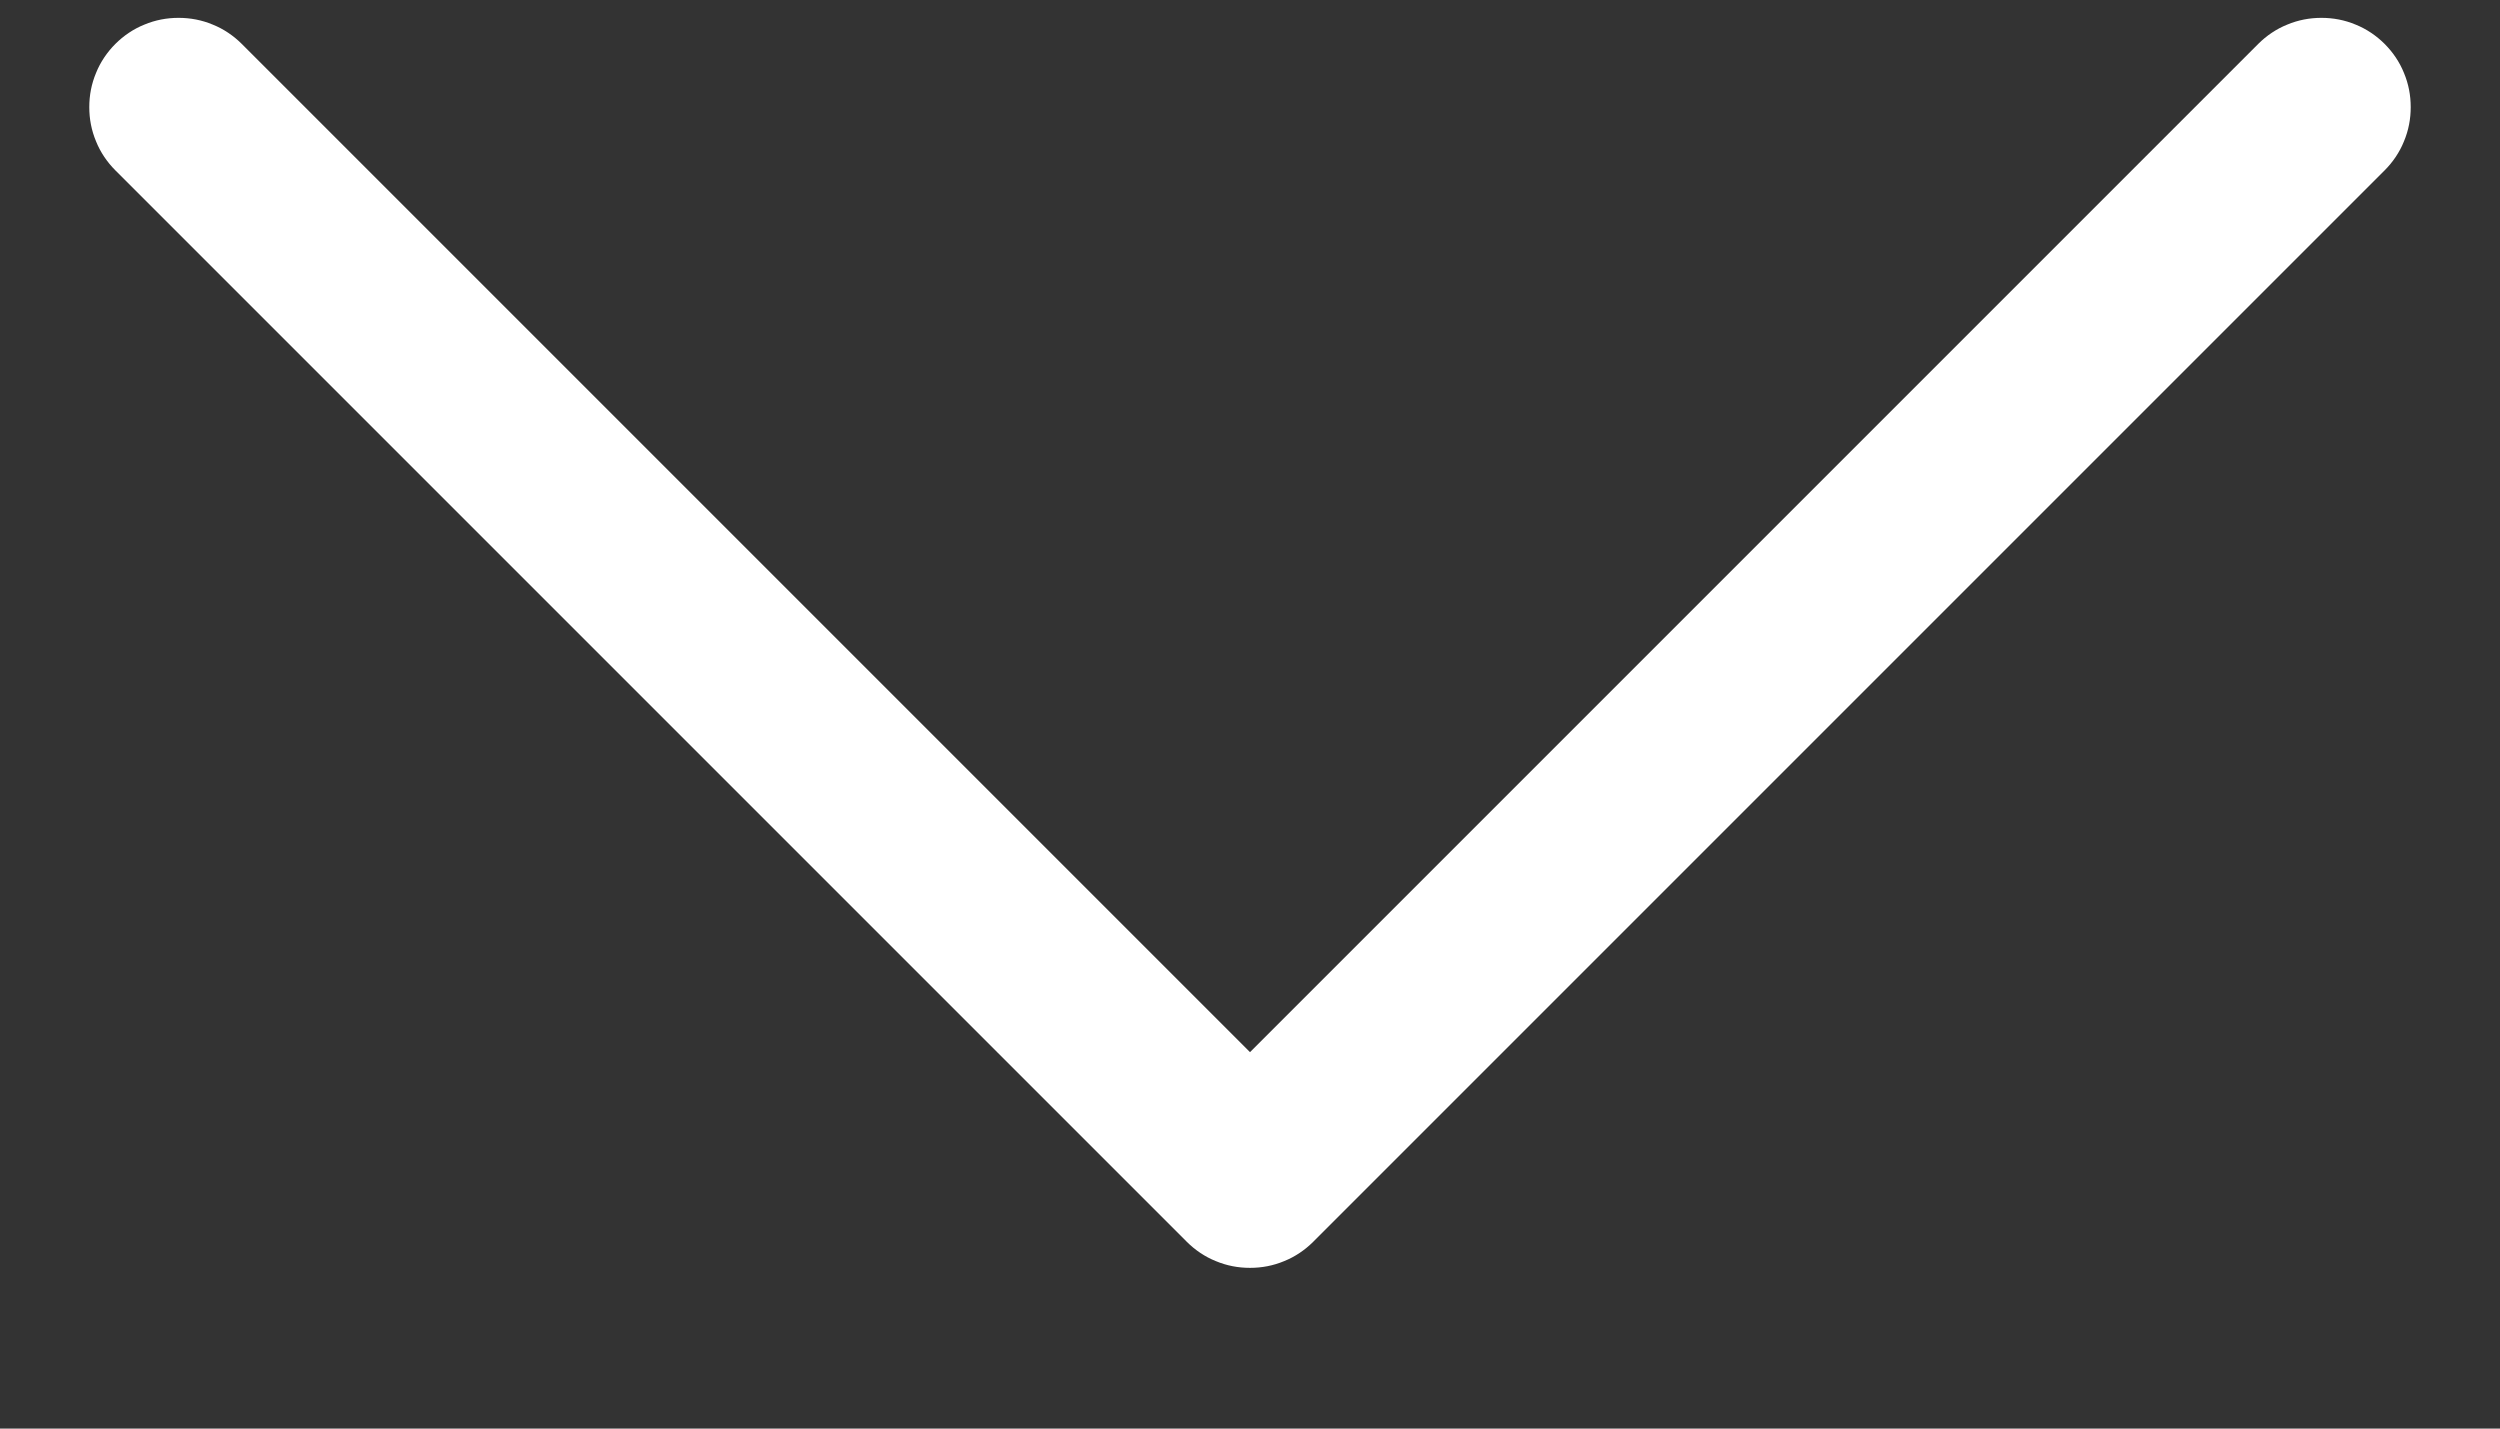 <svg width="7" height="4" viewBox="0 0 7 4" fill="none" xmlns="http://www.w3.org/2000/svg">
<rect x="0" y="0" width="7" height="4" fill="#333333" stroke="none"/>
<path fill-rule="evenodd" clip-rule="evenodd" d="M0.323 0.123C0.346 0.1 0.374 0.081 0.404 0.069C0.435 0.056 0.467 0.05 0.5 0.05C0.533 0.05 0.565 0.056 0.596 0.069C0.626 0.081 0.654 0.1 0.677 0.123L3.5 2.946L6.323 0.123C6.346 0.1 6.374 0.081 6.404 0.069C6.435 0.056 6.467 0.05 6.5 0.05C6.533 0.05 6.565 0.056 6.596 0.069C6.626 0.081 6.654 0.1 6.677 0.123C6.7 0.146 6.719 0.174 6.731 0.204C6.744 0.235 6.75 0.267 6.75 0.3C6.75 0.333 6.744 0.365 6.731 0.396C6.719 0.426 6.7 0.454 6.677 0.477L3.677 3.477C3.654 3.5 3.626 3.519 3.596 3.531C3.565 3.544 3.533 3.55 3.5 3.55C3.467 3.55 3.435 3.544 3.404 3.531C3.374 3.519 3.346 3.5 3.323 3.477L0.323 0.477C0.3 0.454 0.281 0.426 0.269 0.396C0.256 0.365 0.25 0.333 0.25 0.3C0.25 0.267 0.256 0.235 0.269 0.204C0.281 0.174 0.3 0.146 0.323 0.123Z" fill="white"/>
</svg>
